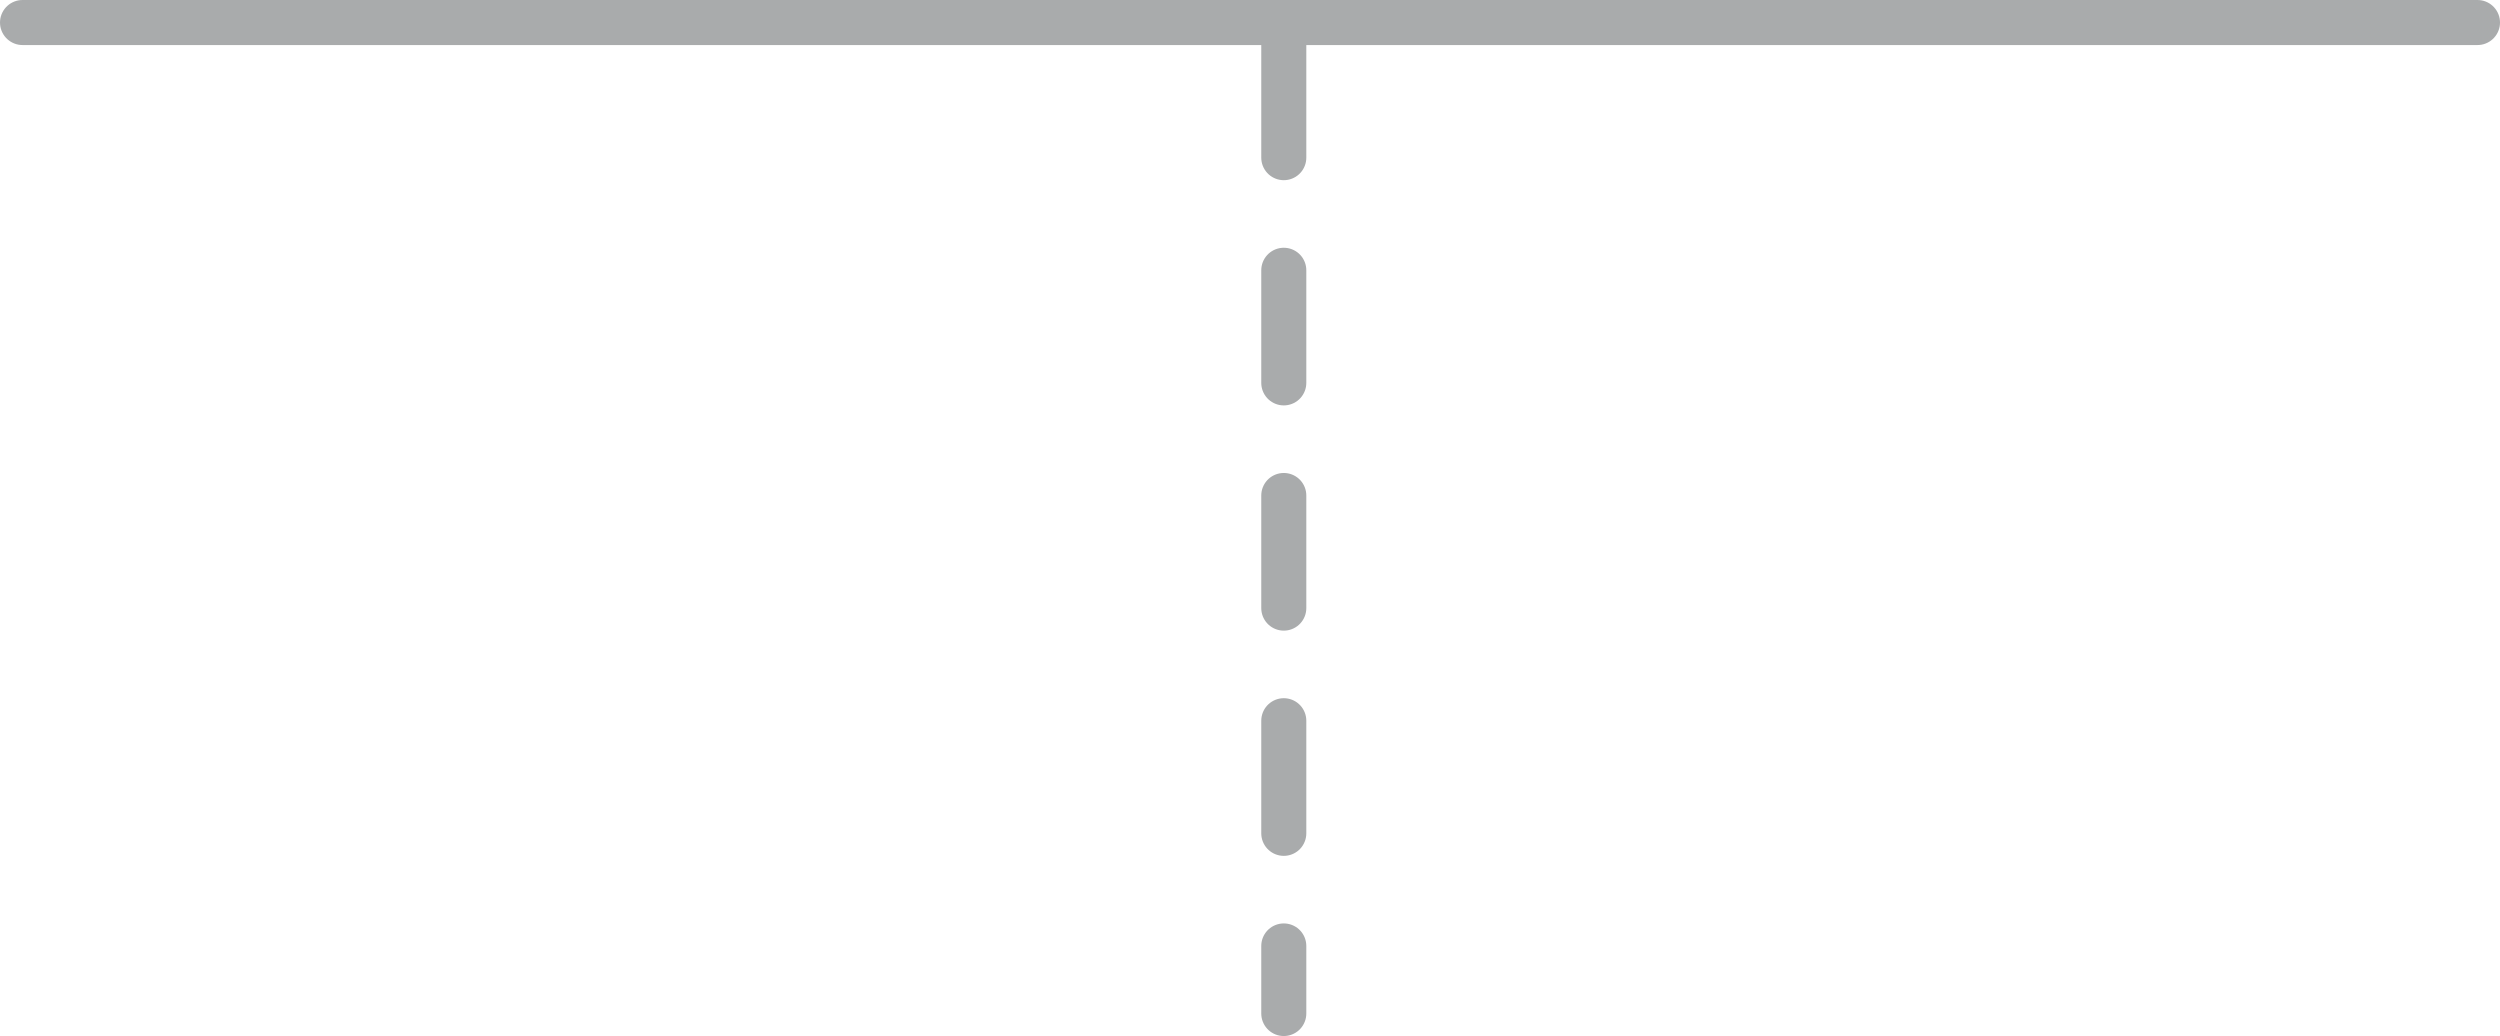 <svg width="111" height="46" viewBox="0 0 111 46" fill="none" xmlns="http://www.w3.org/2000/svg">
<path d="M1 1H110" stroke="#A9ABAC" stroke-width="2" stroke-linecap="round"/>
<line x1="57" y1="2" x2="57" y2="45" stroke="#A9ABAC" stroke-width="2" stroke-linecap="round" stroke-dasharray="5 5"/>
</svg>

